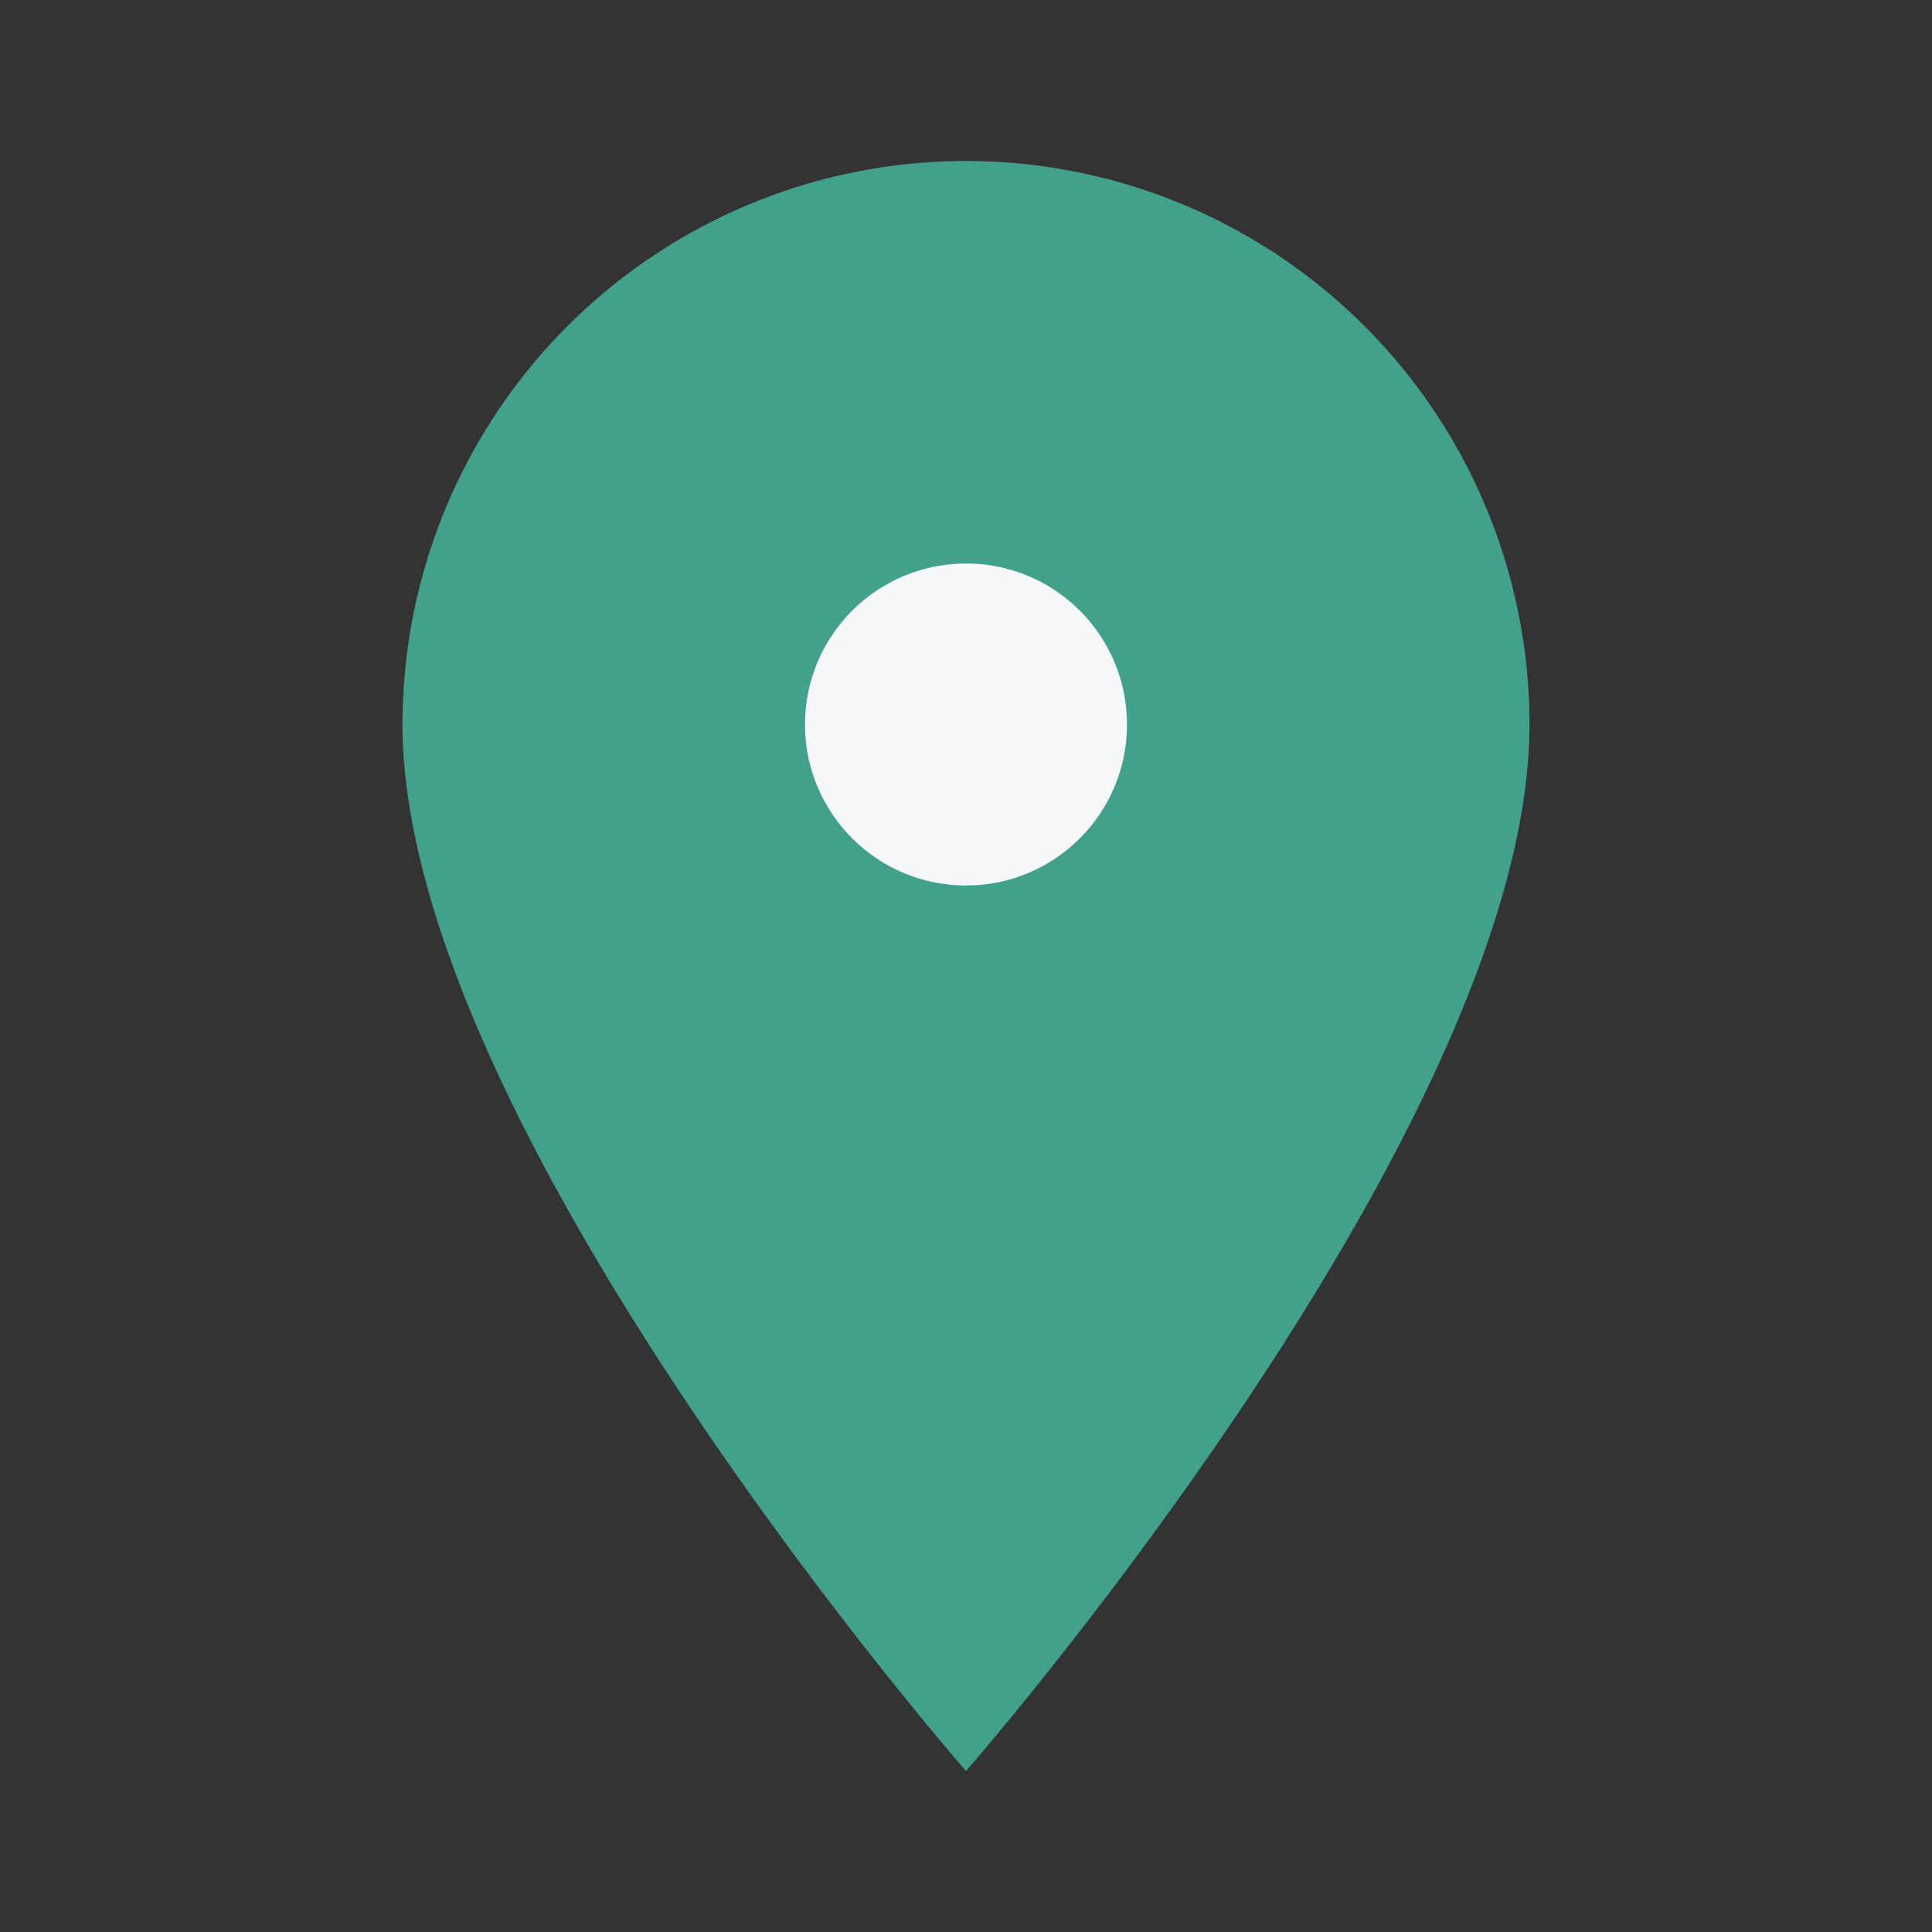 <?xml version="1.0" encoding="UTF-8"?>
<svg xmlns="http://www.w3.org/2000/svg" width="24" height="24" viewBox="0 0 24 24"><rect x="0" y="0" width="24" height="24" fill="#333333" stroke="none"/><path d="M12 22s7-8 7-13A7 7 0 0 0 5 9c0 5 7 13 7 13z" fill="#42A18B"/><circle cx="12" cy="9" r="2" fill="#F7F8F9"/></svg>